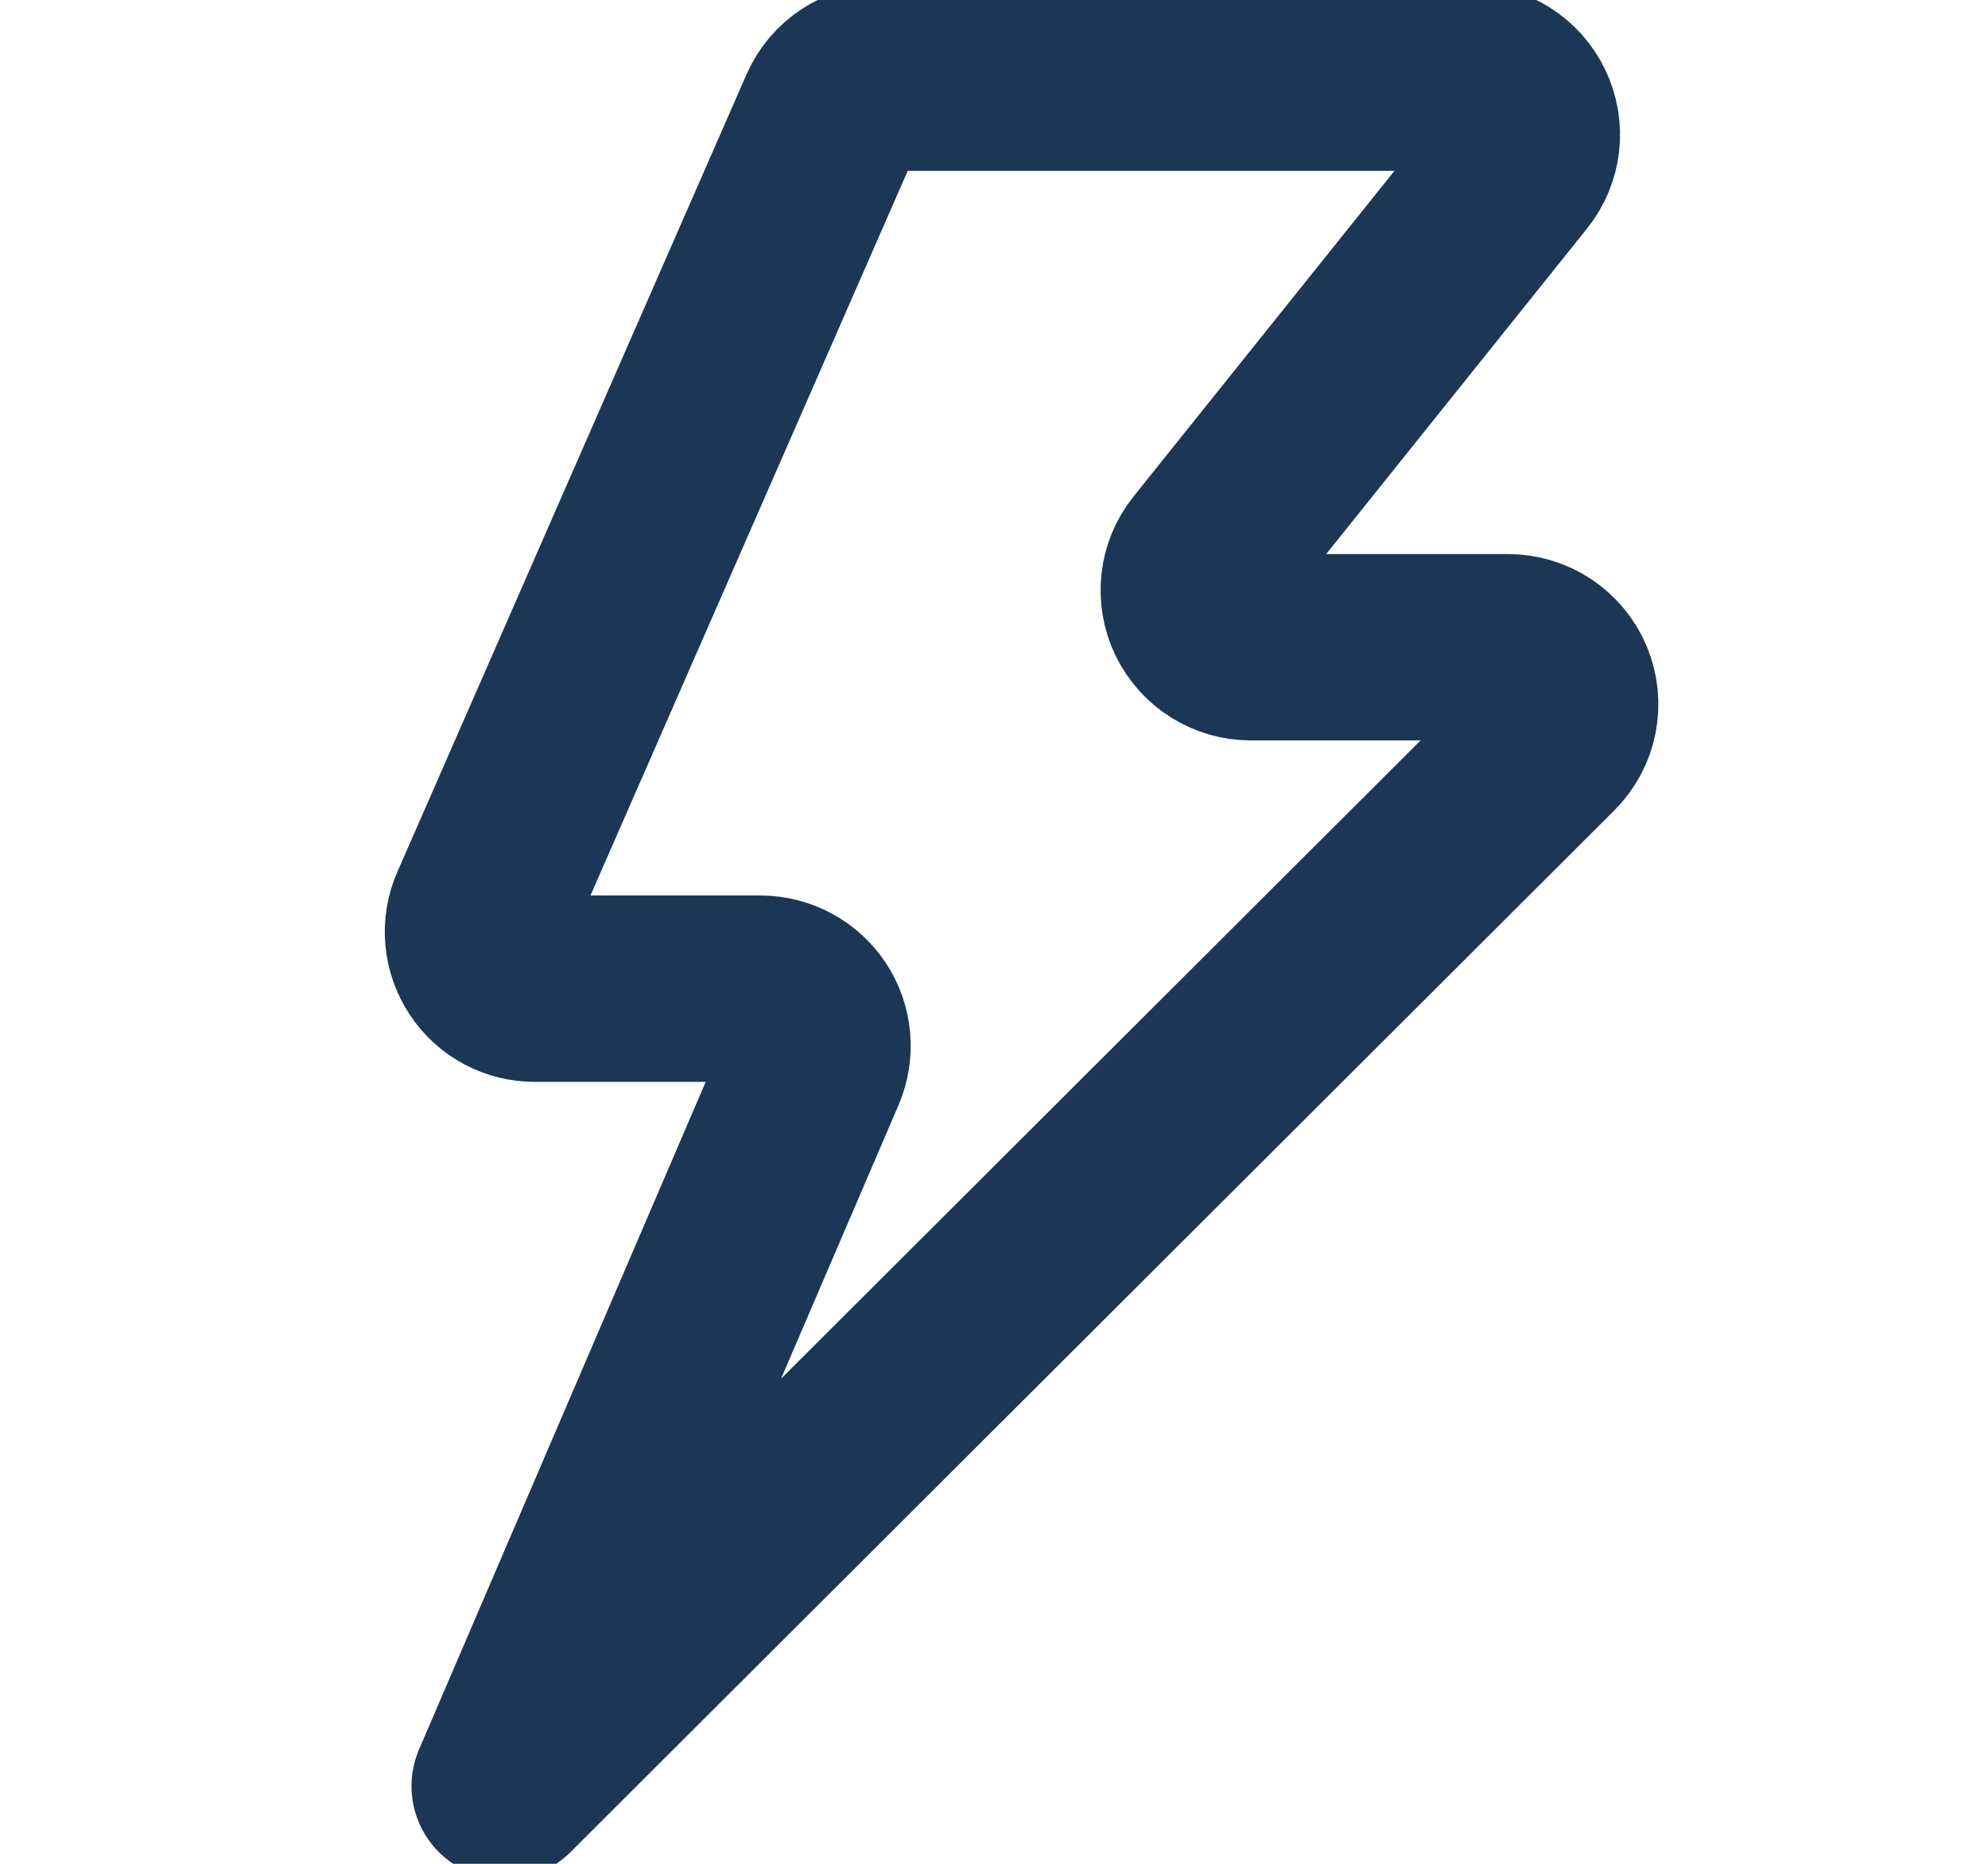 <svg xmlns="http://www.w3.org/2000/svg" width="16" height="15" viewBox="0 0 16 15">
    <g fill="none" fill-rule="evenodd" stroke-linejoin="round">
        <g stroke="#1C3755" stroke-width="1.5">
            <g>
                <g>
                    <g>
                        <g>
                            <path d="M3.34 14.375l2.481-5.778c.06-.142.046-.304-.039-.433-.085-.129-.228-.206-.383-.207H3.585c-.155.001-.3-.076-.384-.205-.086-.13-.1-.293-.038-.434L5.973.9c.073-.167.238-.275.42-.275h4.715c.176 0 .337.101.413.26.077.159.055.348-.055.485l-2.48 3.095c-.11.137-.131.326-.055.484.077.159.238.26.414.26h2.07c.186 0 .354.112.425.283.071.172.032.369-.1.5l-8.4 8.383z" transform="translate(-988 -284) translate(143 160) translate(0 72) translate(0 32) translate(845.722 20)"/>
                        </g>
                    </g>
                </g>
            </g>
        </g>
    </g>
</svg>
